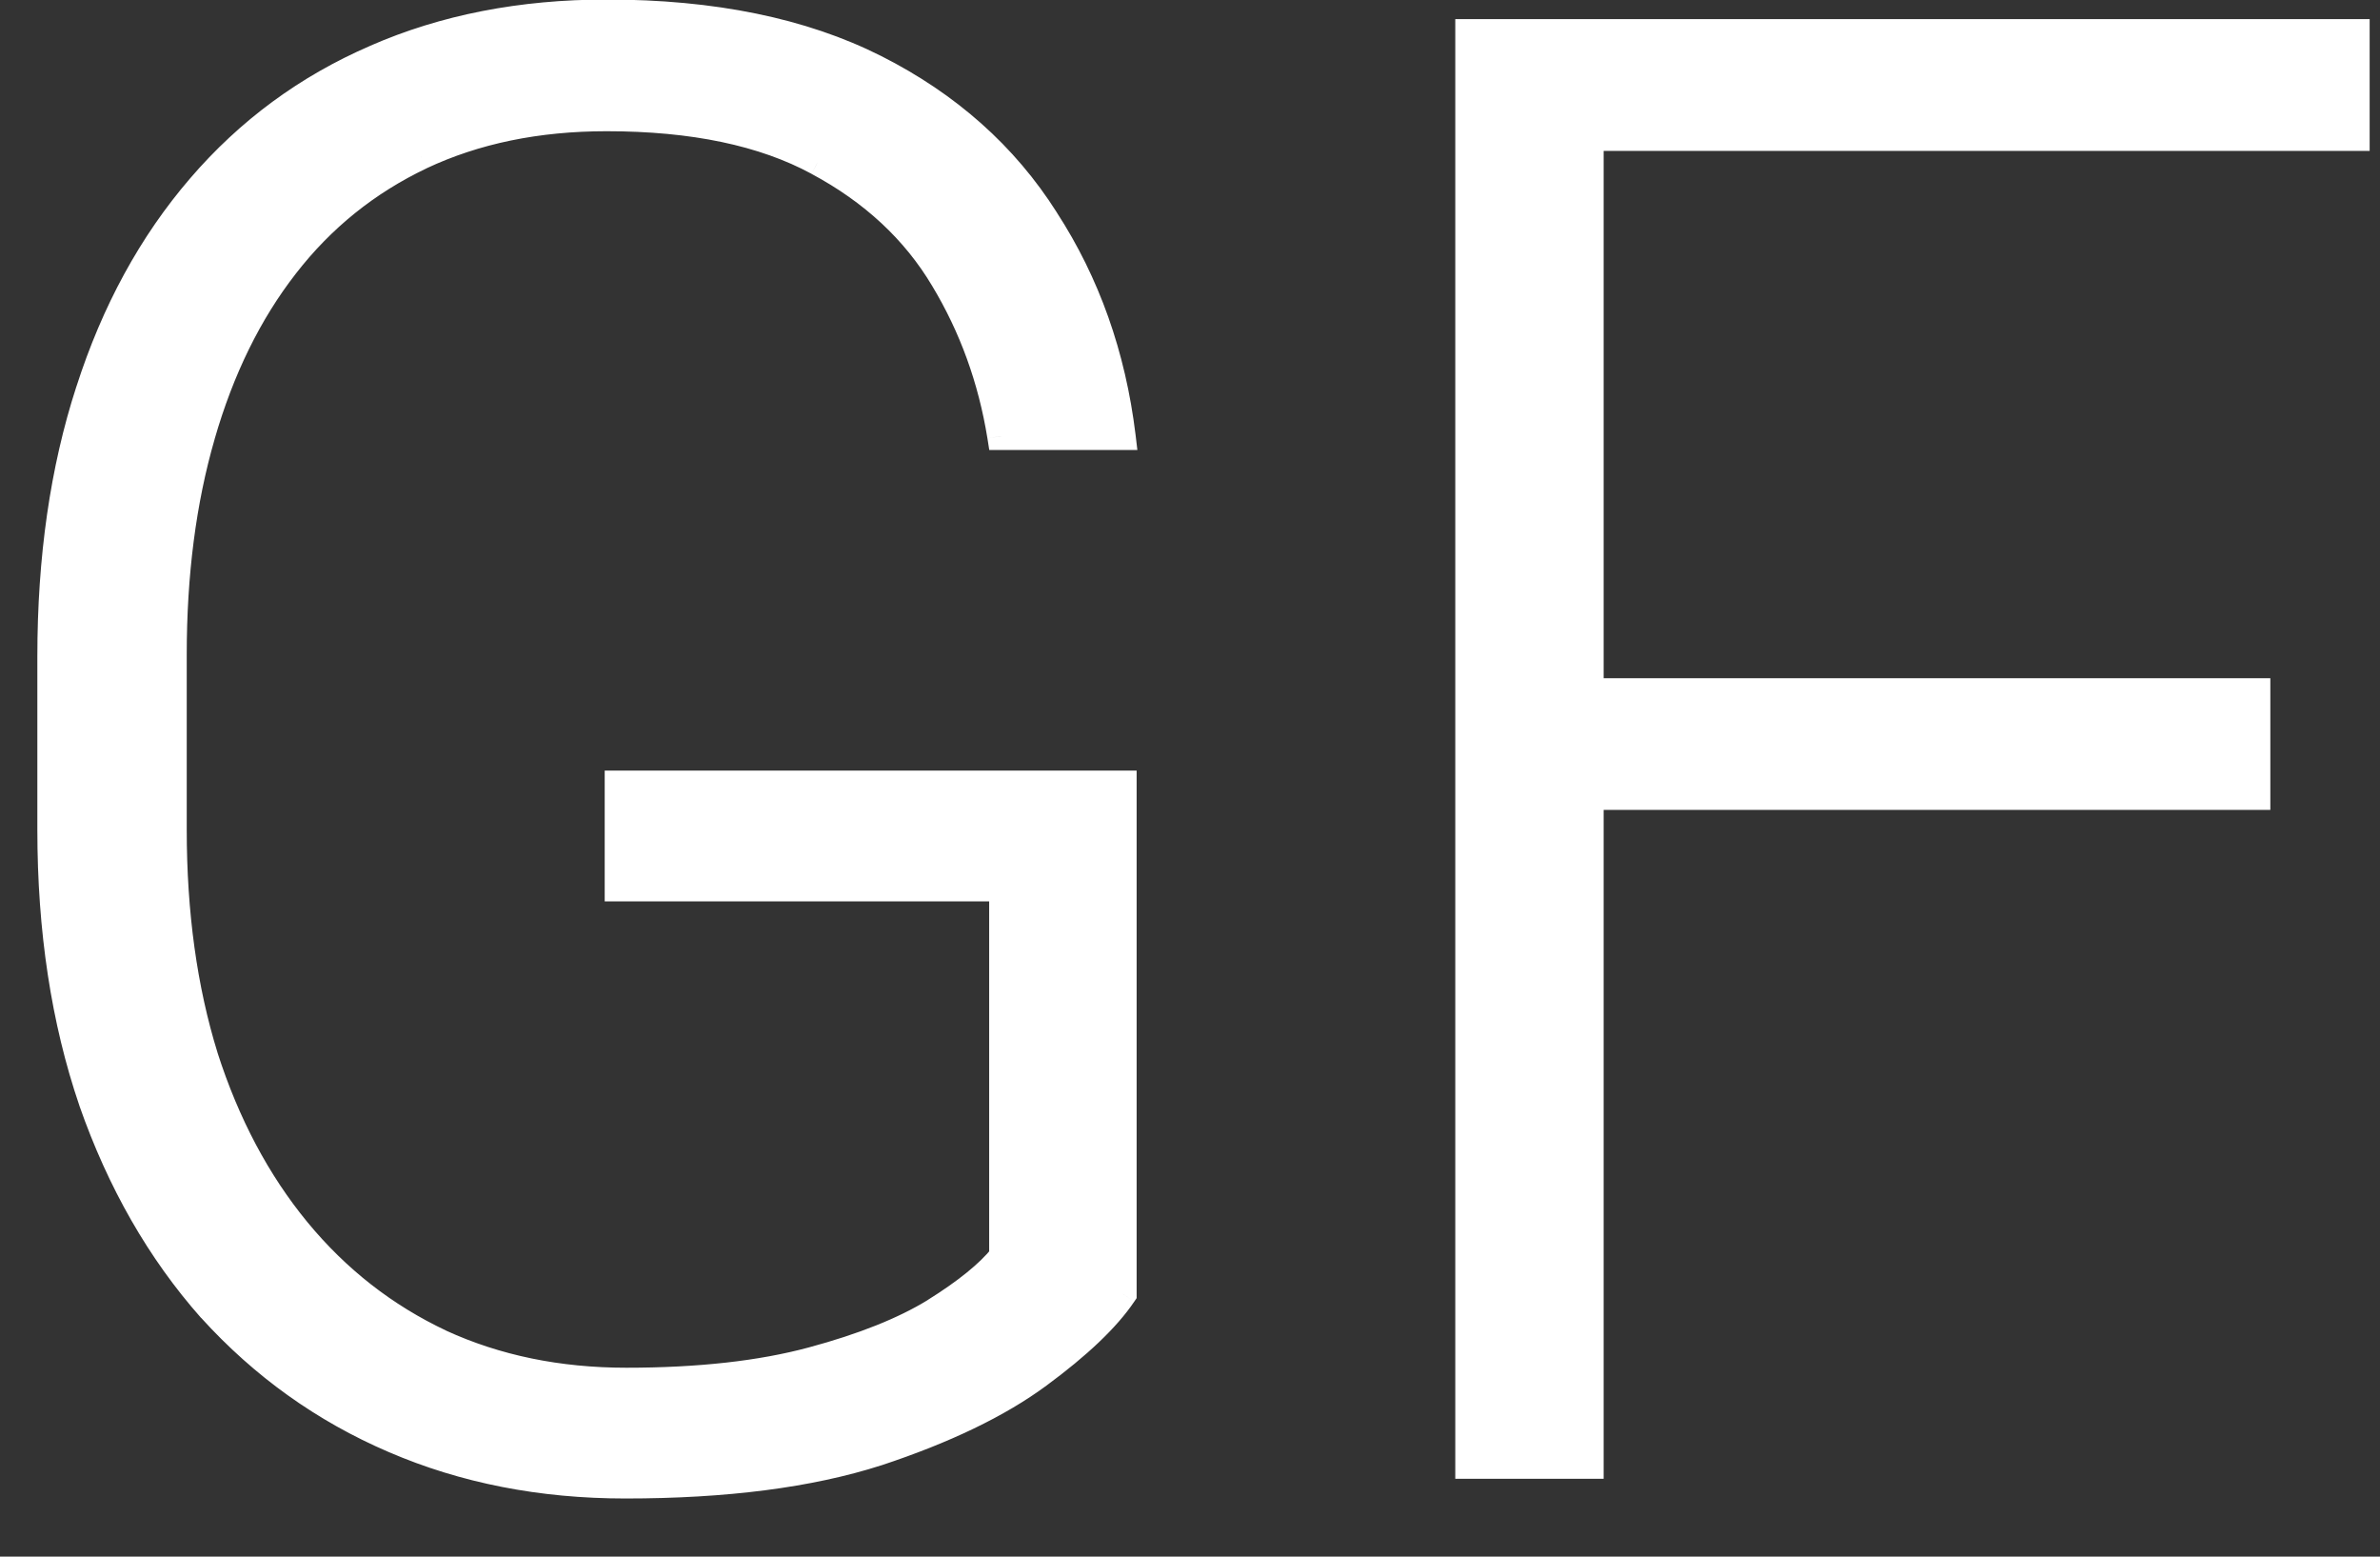 <svg width="26" height="17" viewBox="0 0 26 17" fill="none" xmlns="http://www.w3.org/2000/svg">
<rect x="0" y="0" width="26" height="17" fill="#333333" stroke="none"/>
<path d="M12.267 8.566V14.131C12.088 14.396 11.78 14.69 11.343 15.012C10.906 15.334 10.319 15.617 9.581 15.86C8.843 16.097 7.927 16.215 6.831 16.215C5.914 16.215 5.073 16.05 4.307 15.721C3.54 15.391 2.874 14.915 2.309 14.292C1.75 13.662 1.317 12.906 1.009 12.025C0.708 11.145 0.558 10.156 0.558 9.061V7.17C0.558 6.096 0.697 5.129 0.977 4.27C1.256 3.403 1.66 2.662 2.19 2.046C2.72 1.43 3.358 0.961 4.103 0.639C4.854 0.309 5.696 0.145 6.627 0.145C7.787 0.145 8.765 0.345 9.56 0.746C10.354 1.147 10.974 1.699 11.418 2.4C11.869 3.095 12.148 3.883 12.256 4.764H10.935C10.834 4.141 10.627 3.568 10.312 3.045C9.996 2.515 9.538 2.089 8.937 1.767C8.342 1.444 7.572 1.283 6.627 1.283C5.868 1.283 5.191 1.423 4.597 1.702C4.009 1.981 3.515 2.379 3.114 2.895C2.713 3.41 2.409 4.03 2.201 4.753C1.993 5.469 1.89 6.268 1.89 7.148V9.061C1.89 9.977 2.004 10.804 2.233 11.542C2.47 12.28 2.806 12.913 3.243 13.443C3.68 13.973 4.203 14.382 4.812 14.668C5.42 14.947 6.097 15.087 6.842 15.087C7.637 15.087 8.313 15.012 8.872 14.861C9.431 14.711 9.878 14.532 10.215 14.324C10.559 14.109 10.806 13.909 10.956 13.723V9.694H6.756V8.566H12.267ZM17.369 0.359V16H16.048V0.359H17.369ZM24.652 7.557V8.695H16.929V7.557H24.652ZM25.737 0.359V1.498H16.929V0.359H25.737Z" fill="white"/>
<path d="M12.267 8.566H12.417V8.416H12.267V8.566ZM12.267 14.131L12.391 14.215L12.417 14.177V14.131H12.267ZM9.581 15.86L9.627 16.003L9.628 16.003L9.581 15.86ZM4.307 15.721L4.247 15.858L4.307 15.721ZM2.309 14.292L2.196 14.392L2.198 14.393L2.309 14.292ZM1.009 12.025L0.867 12.074L0.867 12.075L1.009 12.025ZM0.977 4.27L1.119 4.316L1.119 4.316L0.977 4.27ZM4.103 0.639L4.162 0.776L4.163 0.776L4.103 0.639ZM11.418 2.4L11.291 2.481L11.292 2.482L11.418 2.4ZM12.256 4.764V4.914H12.425L12.405 4.746L12.256 4.764ZM10.935 4.764L10.787 4.787L10.807 4.914H10.935V4.764ZM10.312 3.045L10.183 3.122L10.183 3.122L10.312 3.045ZM8.937 1.767L8.865 1.898L8.866 1.899L8.937 1.767ZM4.597 1.702L4.533 1.566L4.532 1.567L4.597 1.702ZM2.201 4.753L2.345 4.795L2.345 4.794L2.201 4.753ZM2.233 11.542L2.09 11.586L2.091 11.588L2.233 11.542ZM4.812 14.668L4.748 14.804L4.749 14.804L4.812 14.668ZM10.215 14.324L10.294 14.452L10.294 14.451L10.215 14.324ZM10.956 13.723L11.073 13.817L11.106 13.776V13.723H10.956ZM10.956 9.694H11.106V9.544H10.956V9.694ZM6.756 9.694H6.606V9.844H6.756V9.694ZM6.756 8.566V8.416H6.606V8.566H6.756ZM12.117 8.566V14.131H12.417V8.566H12.117ZM12.142 14.047C11.977 14.291 11.685 14.573 11.254 14.891L11.432 15.132C11.874 14.806 12.198 14.501 12.391 14.215L12.142 14.047ZM11.254 14.891C10.834 15.201 10.262 15.477 9.534 15.718L9.628 16.003C10.375 15.756 10.978 15.467 11.432 15.132L11.254 14.891ZM9.535 15.717C8.817 15.948 7.917 16.065 6.831 16.065V16.365C7.936 16.365 8.87 16.246 9.627 16.003L9.535 15.717ZM6.831 16.065C5.933 16.065 5.112 15.903 4.366 15.583L4.247 15.858C5.034 16.197 5.896 16.365 6.831 16.365V16.065ZM4.366 15.583C3.619 15.262 2.971 14.799 2.42 14.191L2.198 14.393C2.778 15.032 3.461 15.521 4.247 15.858L4.366 15.583ZM2.421 14.193C1.877 13.578 1.453 12.84 1.15 11.976L0.867 12.075C1.181 12.972 1.623 13.745 2.196 14.392L2.421 14.193ZM1.151 11.977C0.856 11.114 0.708 10.143 0.708 9.061H0.408C0.408 10.17 0.56 11.175 0.867 12.074L1.151 11.977ZM0.708 9.061V7.17H0.408V9.061H0.708ZM0.708 7.17C0.708 6.109 0.846 5.158 1.119 4.316L0.834 4.223C0.549 5.1 0.408 6.083 0.408 7.17H0.708ZM1.119 4.316C1.393 3.466 1.789 2.743 2.304 2.144L2.077 1.948C1.532 2.581 1.118 3.34 0.834 4.224L1.119 4.316ZM2.304 2.144C2.819 1.545 3.438 1.09 4.162 0.776L4.043 0.501C3.277 0.832 2.621 1.315 2.077 1.948L2.304 2.144ZM4.163 0.776C4.893 0.456 5.714 0.295 6.627 0.295V-0.005C5.678 -0.005 4.816 0.162 4.042 0.501L4.163 0.776ZM6.627 0.295C7.771 0.295 8.723 0.492 9.492 0.88L9.627 0.612C8.806 0.198 7.804 -0.005 6.627 -0.005V0.295ZM9.492 0.88C10.264 1.27 10.863 1.803 11.291 2.481L11.545 2.32C11.085 1.594 10.444 1.025 9.627 0.612L9.492 0.88ZM11.292 2.482C11.73 3.156 12.002 3.922 12.107 4.782L12.405 4.746C12.295 3.844 12.008 3.034 11.544 2.319L11.292 2.482ZM12.256 4.614H10.935V4.914H12.256V4.614ZM11.083 4.74C10.979 4.098 10.765 3.507 10.44 2.967L10.183 3.122C10.488 3.628 10.689 4.183 10.787 4.787L11.083 4.74ZM10.441 2.968C10.11 2.412 9.63 1.968 9.007 1.634L8.866 1.899C9.446 2.21 9.883 2.618 10.183 3.122L10.441 2.968ZM9.008 1.635C8.385 1.297 7.588 1.133 6.627 1.133V1.433C7.557 1.433 8.3 1.592 8.865 1.898L9.008 1.635ZM6.627 1.133C5.849 1.133 5.15 1.276 4.533 1.566L4.66 1.838C5.232 1.569 5.886 1.433 6.627 1.433V1.133ZM4.532 1.567C3.924 1.856 3.411 2.268 2.996 2.802L3.233 2.987C3.619 2.489 4.095 2.107 4.661 1.838L4.532 1.567ZM2.996 2.802C2.581 3.335 2.269 3.973 2.057 4.712L2.345 4.794C2.549 4.087 2.845 3.485 3.233 2.987L2.996 2.802ZM2.057 4.711C1.845 5.443 1.74 6.256 1.74 7.148H2.04C2.04 6.279 2.142 5.495 2.345 4.795L2.057 4.711ZM1.74 7.148V9.061H2.04V7.148H1.74ZM1.74 9.061C1.74 9.99 1.856 10.832 2.09 11.586L2.377 11.498C2.153 10.777 2.04 9.965 2.04 9.061H1.74ZM2.091 11.588C2.332 12.341 2.677 12.992 3.127 13.539L3.359 13.348C2.936 12.834 2.608 12.218 2.376 11.496L2.091 11.588ZM3.127 13.539C3.578 14.085 4.118 14.508 4.748 14.804L4.875 14.532C4.287 14.255 3.782 13.861 3.359 13.348L3.127 13.539ZM4.749 14.804C5.379 15.094 6.078 15.237 6.842 15.237V14.937C6.116 14.937 5.461 14.801 4.874 14.532L4.749 14.804ZM6.842 15.237C7.645 15.237 8.336 15.161 8.911 15.006L8.833 14.716C8.291 14.862 7.628 14.937 6.842 14.937V15.237ZM8.911 15.006C9.478 14.854 9.94 14.67 10.294 14.452L10.136 14.197C9.816 14.394 9.383 14.568 8.833 14.716L8.911 15.006ZM10.294 14.451C10.644 14.233 10.907 14.022 11.073 13.817L10.839 13.628C10.704 13.796 10.473 13.986 10.135 14.197L10.294 14.451ZM11.106 13.723V9.694H10.806V13.723H11.106ZM10.956 9.544H6.756V9.844H10.956V9.544ZM6.906 9.694V8.566H6.606V9.694H6.906ZM6.756 8.716H12.267V8.416H6.756V8.716ZM17.369 0.359H17.519V0.209H17.369V0.359ZM17.369 16V16.15H17.519V16H17.369ZM16.048 16H15.898V16.15H16.048V16ZM16.048 0.359V0.209H15.898V0.359H16.048ZM24.652 7.557H24.802V7.407H24.652V7.557ZM24.652 8.695V8.845H24.802V8.695H24.652ZM16.929 8.695H16.779V8.845H16.929V8.695ZM16.929 7.557V7.407H16.779V7.557H16.929ZM25.737 0.359H25.887V0.209H25.737V0.359ZM25.737 1.498V1.648H25.887V1.498H25.737ZM16.929 1.498H16.779V1.648H16.929V1.498ZM16.929 0.359V0.209H16.779V0.359H16.929ZM17.219 0.359V16H17.519V0.359H17.219ZM17.369 15.85H16.048V16.15H17.369V15.85ZM16.198 16V0.359H15.898V16H16.198ZM16.048 0.509H17.369V0.209H16.048V0.509ZM24.502 7.557V8.695H24.802V7.557H24.502ZM24.652 8.545H16.929V8.845H24.652V8.545ZM17.079 8.695V7.557H16.779V8.695H17.079ZM16.929 7.707H24.652V7.407H16.929V7.707ZM25.587 0.359V1.498H25.887V0.359H25.587ZM25.737 1.348H16.929V1.648H25.737V1.348ZM17.079 1.498V0.359H16.779V1.498H17.079ZM16.929 0.509H25.737V0.209H16.929V0.509Z" fill="white"/>
</svg>
